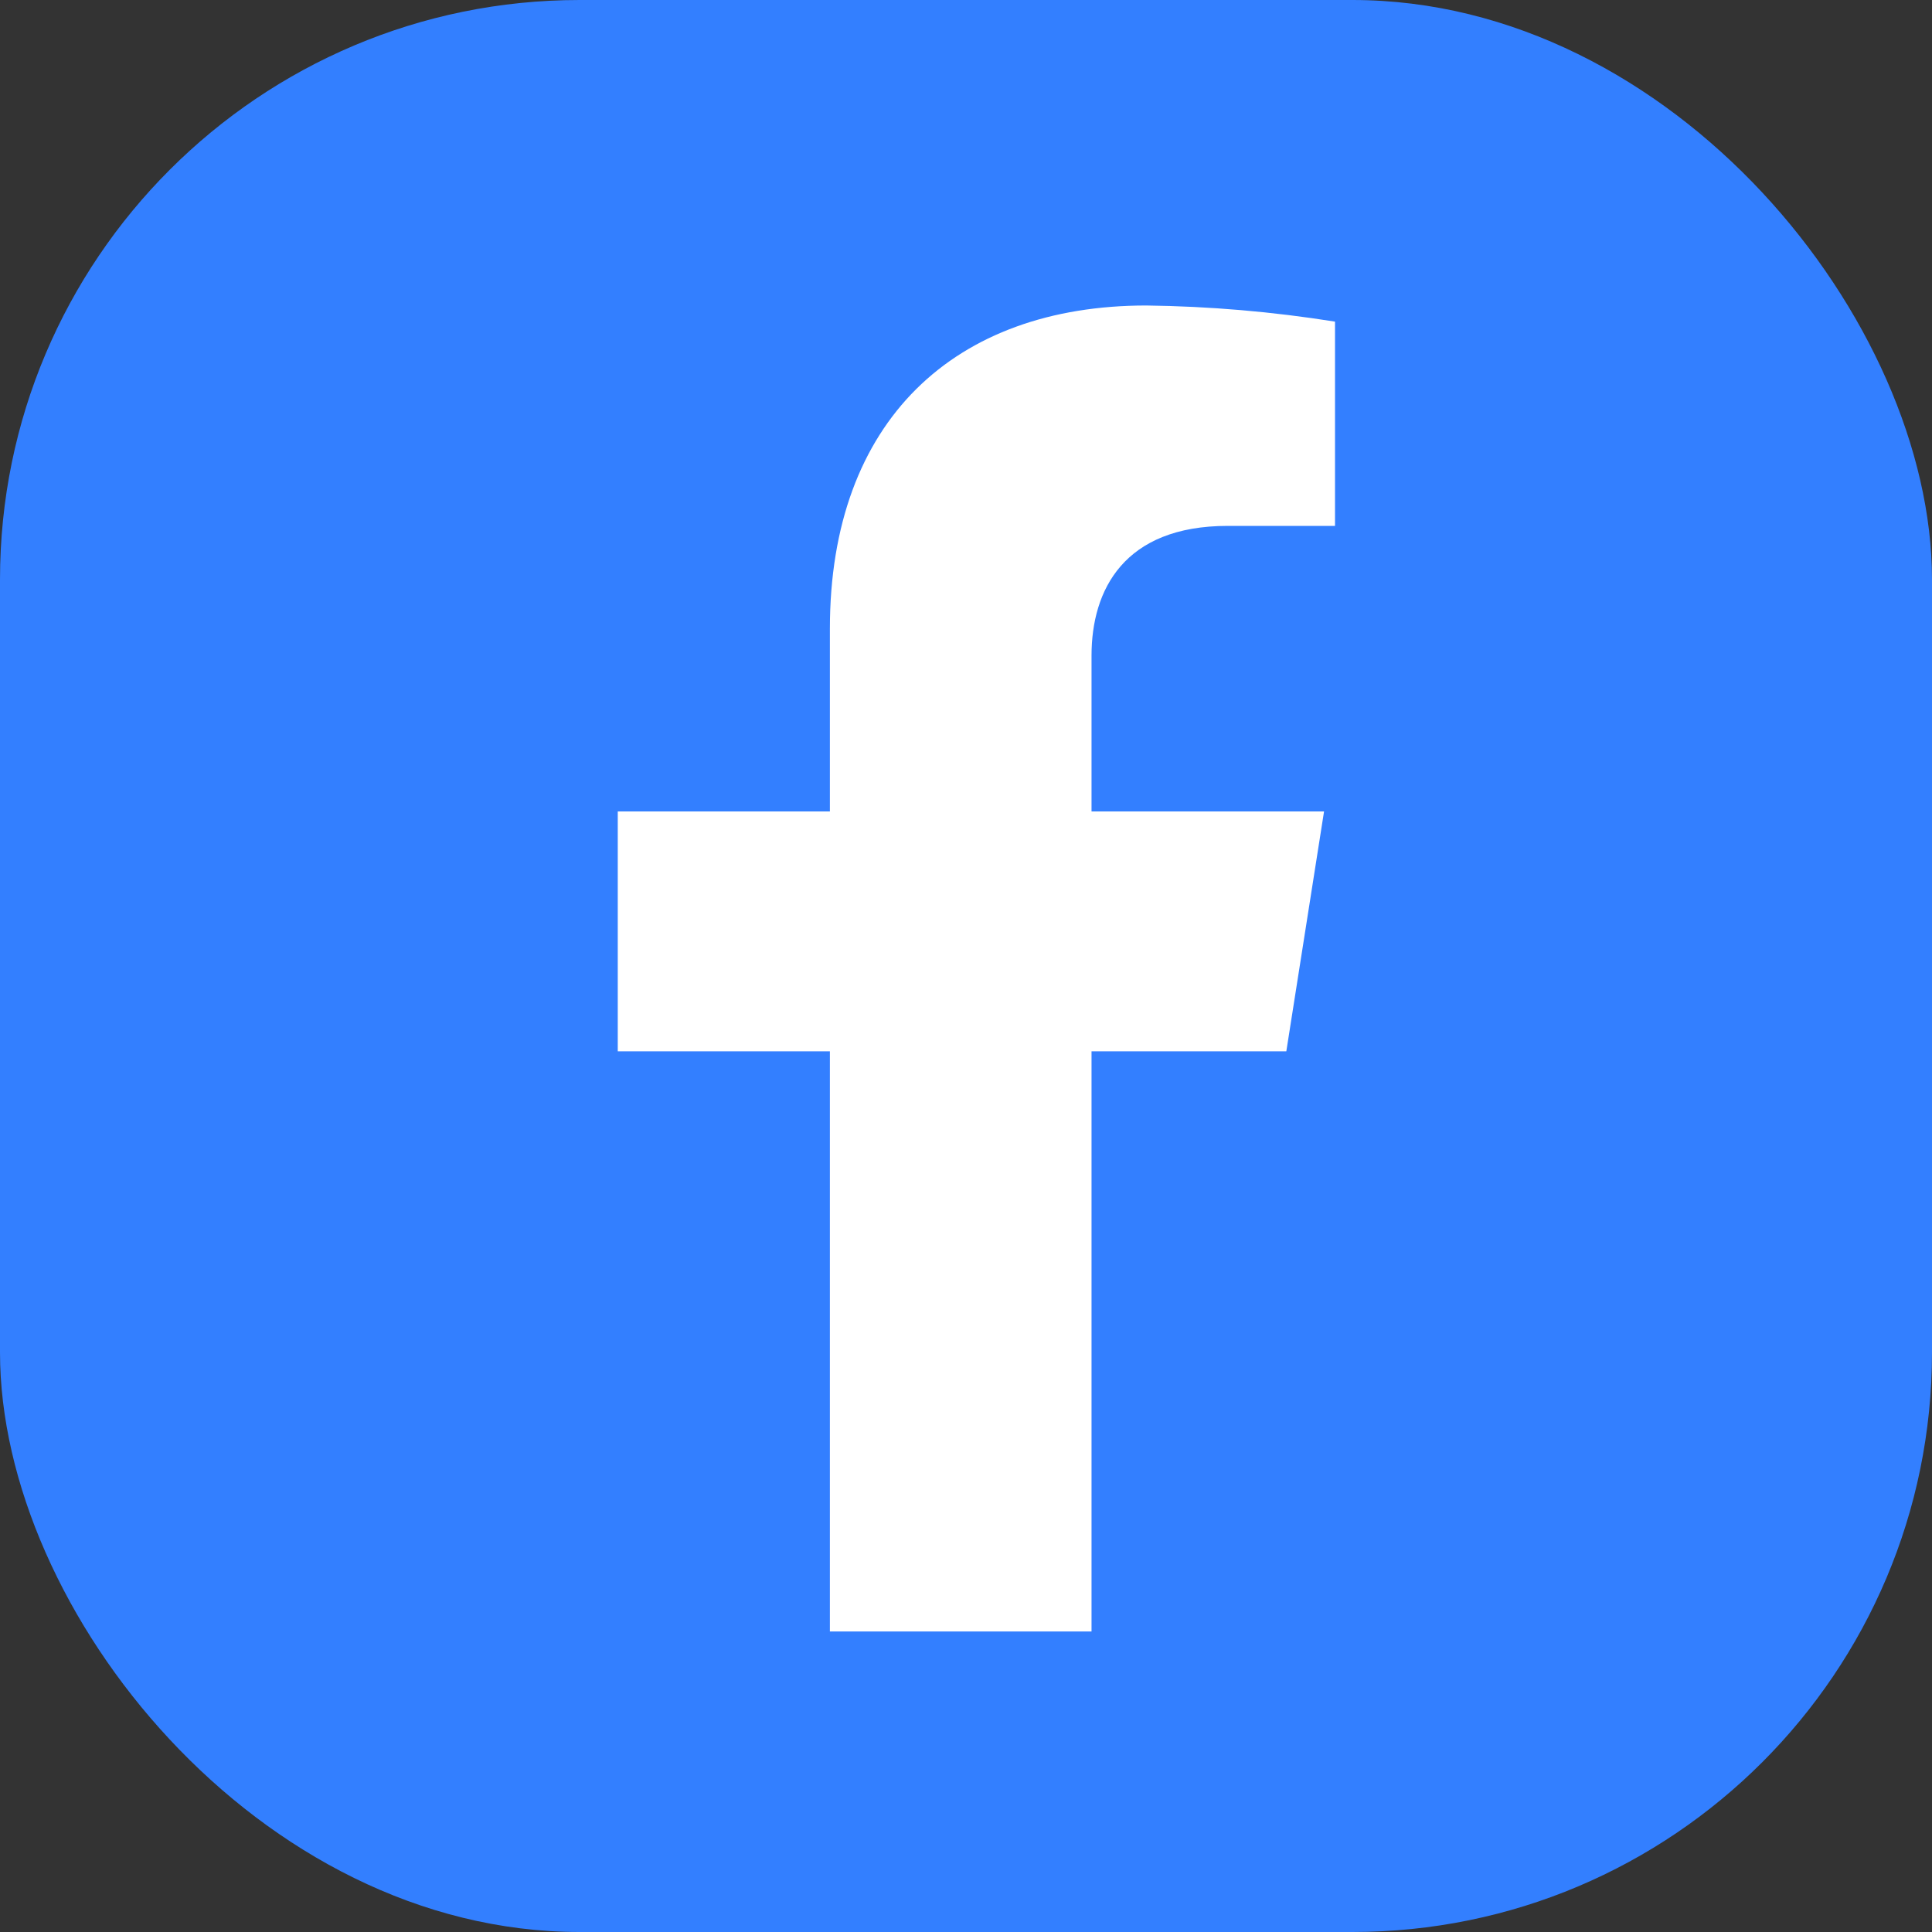 <svg xmlns="http://www.w3.org/2000/svg" width="40" height="40" viewBox="0 0 40 40" fill="none"><rect x="0" y="0" width="40" height="40" fill="#333333" stroke="none"/><rect width="40" height="40" rx="12" fill="#337FFF"></rect><path d="M26.632 21.766L27.413 16.8H22.599V13.572C22.599 12.214 23.271 10.888 25.42 10.888H27.64V6.659C26.347 6.453 25.041 6.341 23.732 6.325C19.769 6.325 17.182 8.707 17.182 13.014V16.8H12.79V21.766H17.182V33.778H22.599V21.766H26.632Z" fill="white"></path></svg>
